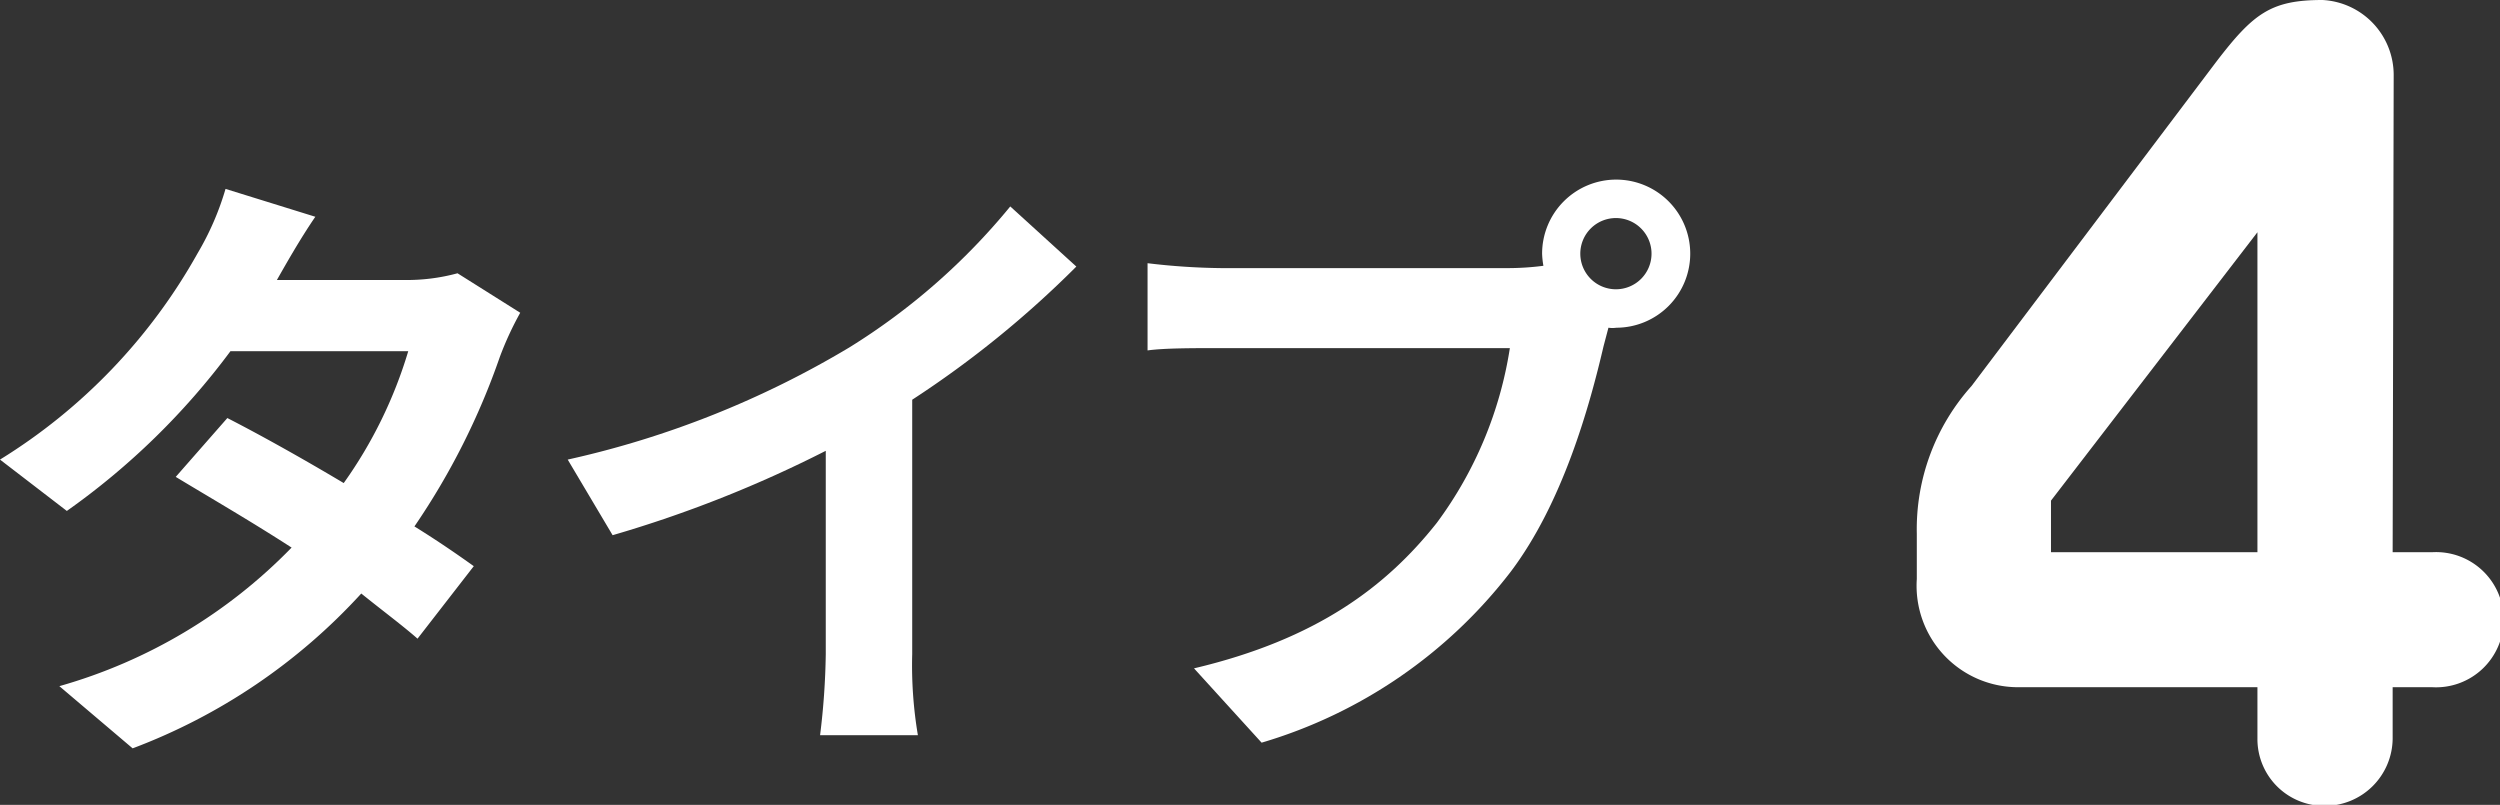<svg xmlns="http://www.w3.org/2000/svg" width="96.88" height="31.19" viewBox="0 0 96.88 31.19"><rect x="0" y="0" width="96.88" height="31.19" fill="#333333" stroke="none"/><defs><style>.a{fill:#fff;}</style></defs><path class="a" d="M20.16,12.12a12.44,12.44,0,0,0-.79,1.71,27.66,27.66,0,0,1-3.31,6.57c.89.55,1.7,1.11,2.3,1.54l-2.18,2.81C15.6,24.24,14.83,23.67,14,23a22.94,22.94,0,0,1-8.86,6L2.3,26.59a20.25,20.25,0,0,0,9-5.37c-1.64-1.06-3.27-2-4.49-2.74l2-2.28c1.27.65,2.9,1.56,4.51,2.52a17.35,17.35,0,0,0,2.5-5.11H8.93A28,28,0,0,1,2.59,19.8L0,17.81a22,22,0,0,0,7.66-8A10.86,10.86,0,0,0,8.74,7.32L12.22,8.4c-.58.84-1.2,1.94-1.49,2.45l0,0h4.92a7.47,7.47,0,0,0,2.08-.26Z"/><path class="a" d="M35.35,25.35a16.29,16.29,0,0,0,.22,3.14H31.78A28.26,28.26,0,0,0,32,25.35V17.47a47.35,47.35,0,0,1-8.26,3.27L22,17.81a36.73,36.73,0,0,0,10.92-4.35A25.23,25.23,0,0,0,39.15,8l2.56,2.33a39.29,39.29,0,0,1-6.36,5.16Z"/><path class="a" d="M58.44,10.39a10.84,10.84,0,0,0,1.37-.09,3.24,3.24,0,0,1-.05-.46,2.87,2.87,0,1,1,2.88,2.86,1.12,1.12,0,0,1-.31,0l-.19.72c-.55,2.36-1.59,6.08-3.6,8.74a18.93,18.93,0,0,1-9.65,6.62L46.27,25.9c4.78-1.13,7.47-3.19,9.41-5.64a15.28,15.28,0,0,0,2.83-6.77H47.33c-1.11,0-2.23,0-2.86.09V10.2a25.91,25.91,0,0,0,2.86.19ZM64,9.84a1.38,1.38,0,1,0-1.37,1.37A1.38,1.38,0,0,0,64,9.84Z"/><path class="a" d="M92.72,21.4h1.52a2.62,2.62,0,1,1,0,5.23l-1.52,0v2a2.63,2.63,0,0,1-2.64,2.6,2.59,2.59,0,0,1-2.6-2.6v-2h-9.2a3.93,3.93,0,0,1-4-4.19l0-1.76a8.31,8.31,0,0,1,2.12-5.72L85.88,2.4C87.32.52,88,0,90,0a2.91,2.91,0,0,1,2.76,2.92Zm-5.24,0V9l-8,10.4v2Z"/></svg>